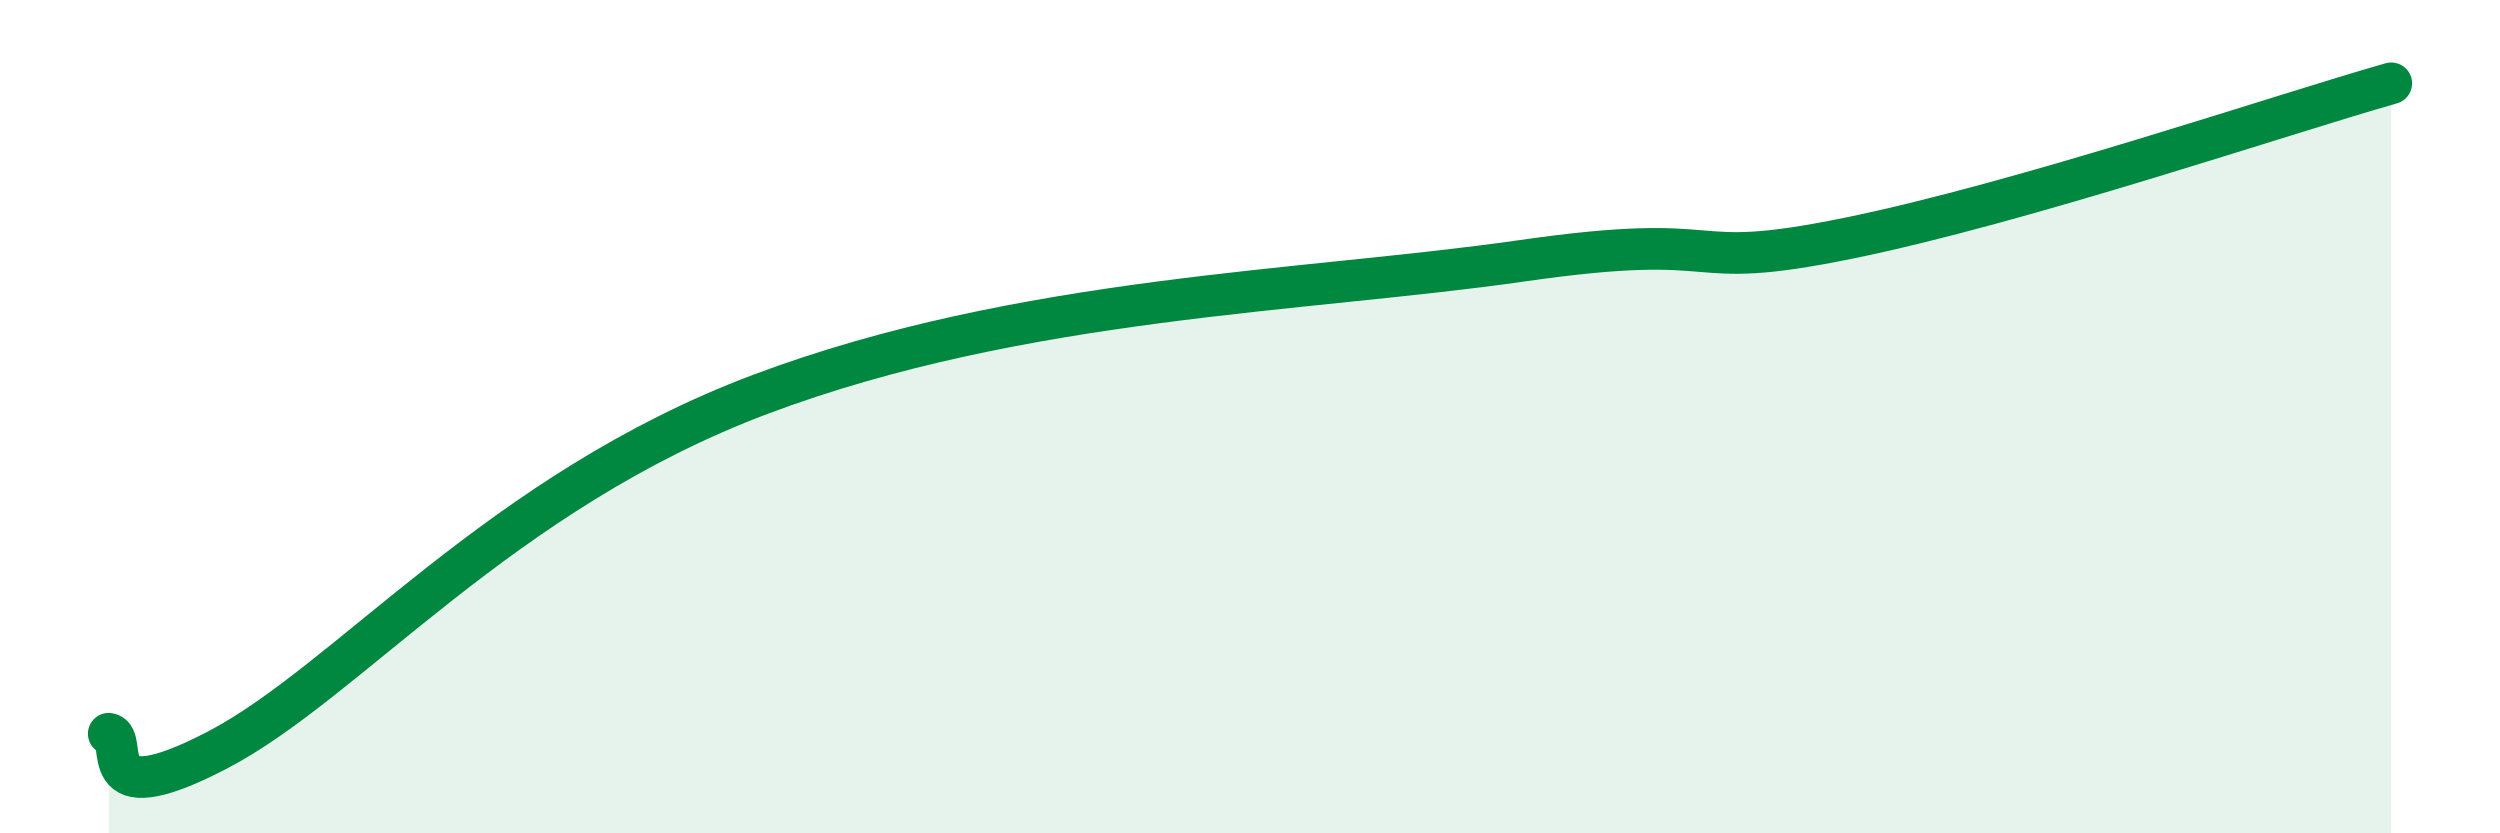 
    <svg width="60" height="20" viewBox="0 0 60 20" xmlns="http://www.w3.org/2000/svg">
      <path
        d="M 2.61,17.61 C 3.13,17.69 2.09,19.63 5.22,18 C 8.35,16.37 12,11.81 18.26,9.46 C 24.52,7.11 31.3,7.01 36.52,6.26 C 41.74,5.51 40.18,6.57 44.35,5.72 C 48.52,4.87 54.78,2.74 57.39,2L57.39 20L2.61 20Z"
        fill="#008740"
        opacity="0.1"
        stroke-linecap="round"
        stroke-linejoin="round"
      />
      <path
        d="M 2.61,17.61 C 3.13,17.69 2.09,19.63 5.22,18 C 8.35,16.37 12,11.81 18.26,9.46 C 24.52,7.11 31.3,7.01 36.52,6.26 C 41.74,5.51 40.18,6.57 44.35,5.72 C 48.52,4.87 54.78,2.74 57.39,2"
        stroke="#008740"
        stroke-width="1"
        fill="none"
        stroke-linecap="round"
        stroke-linejoin="round"
      />
    </svg>
  